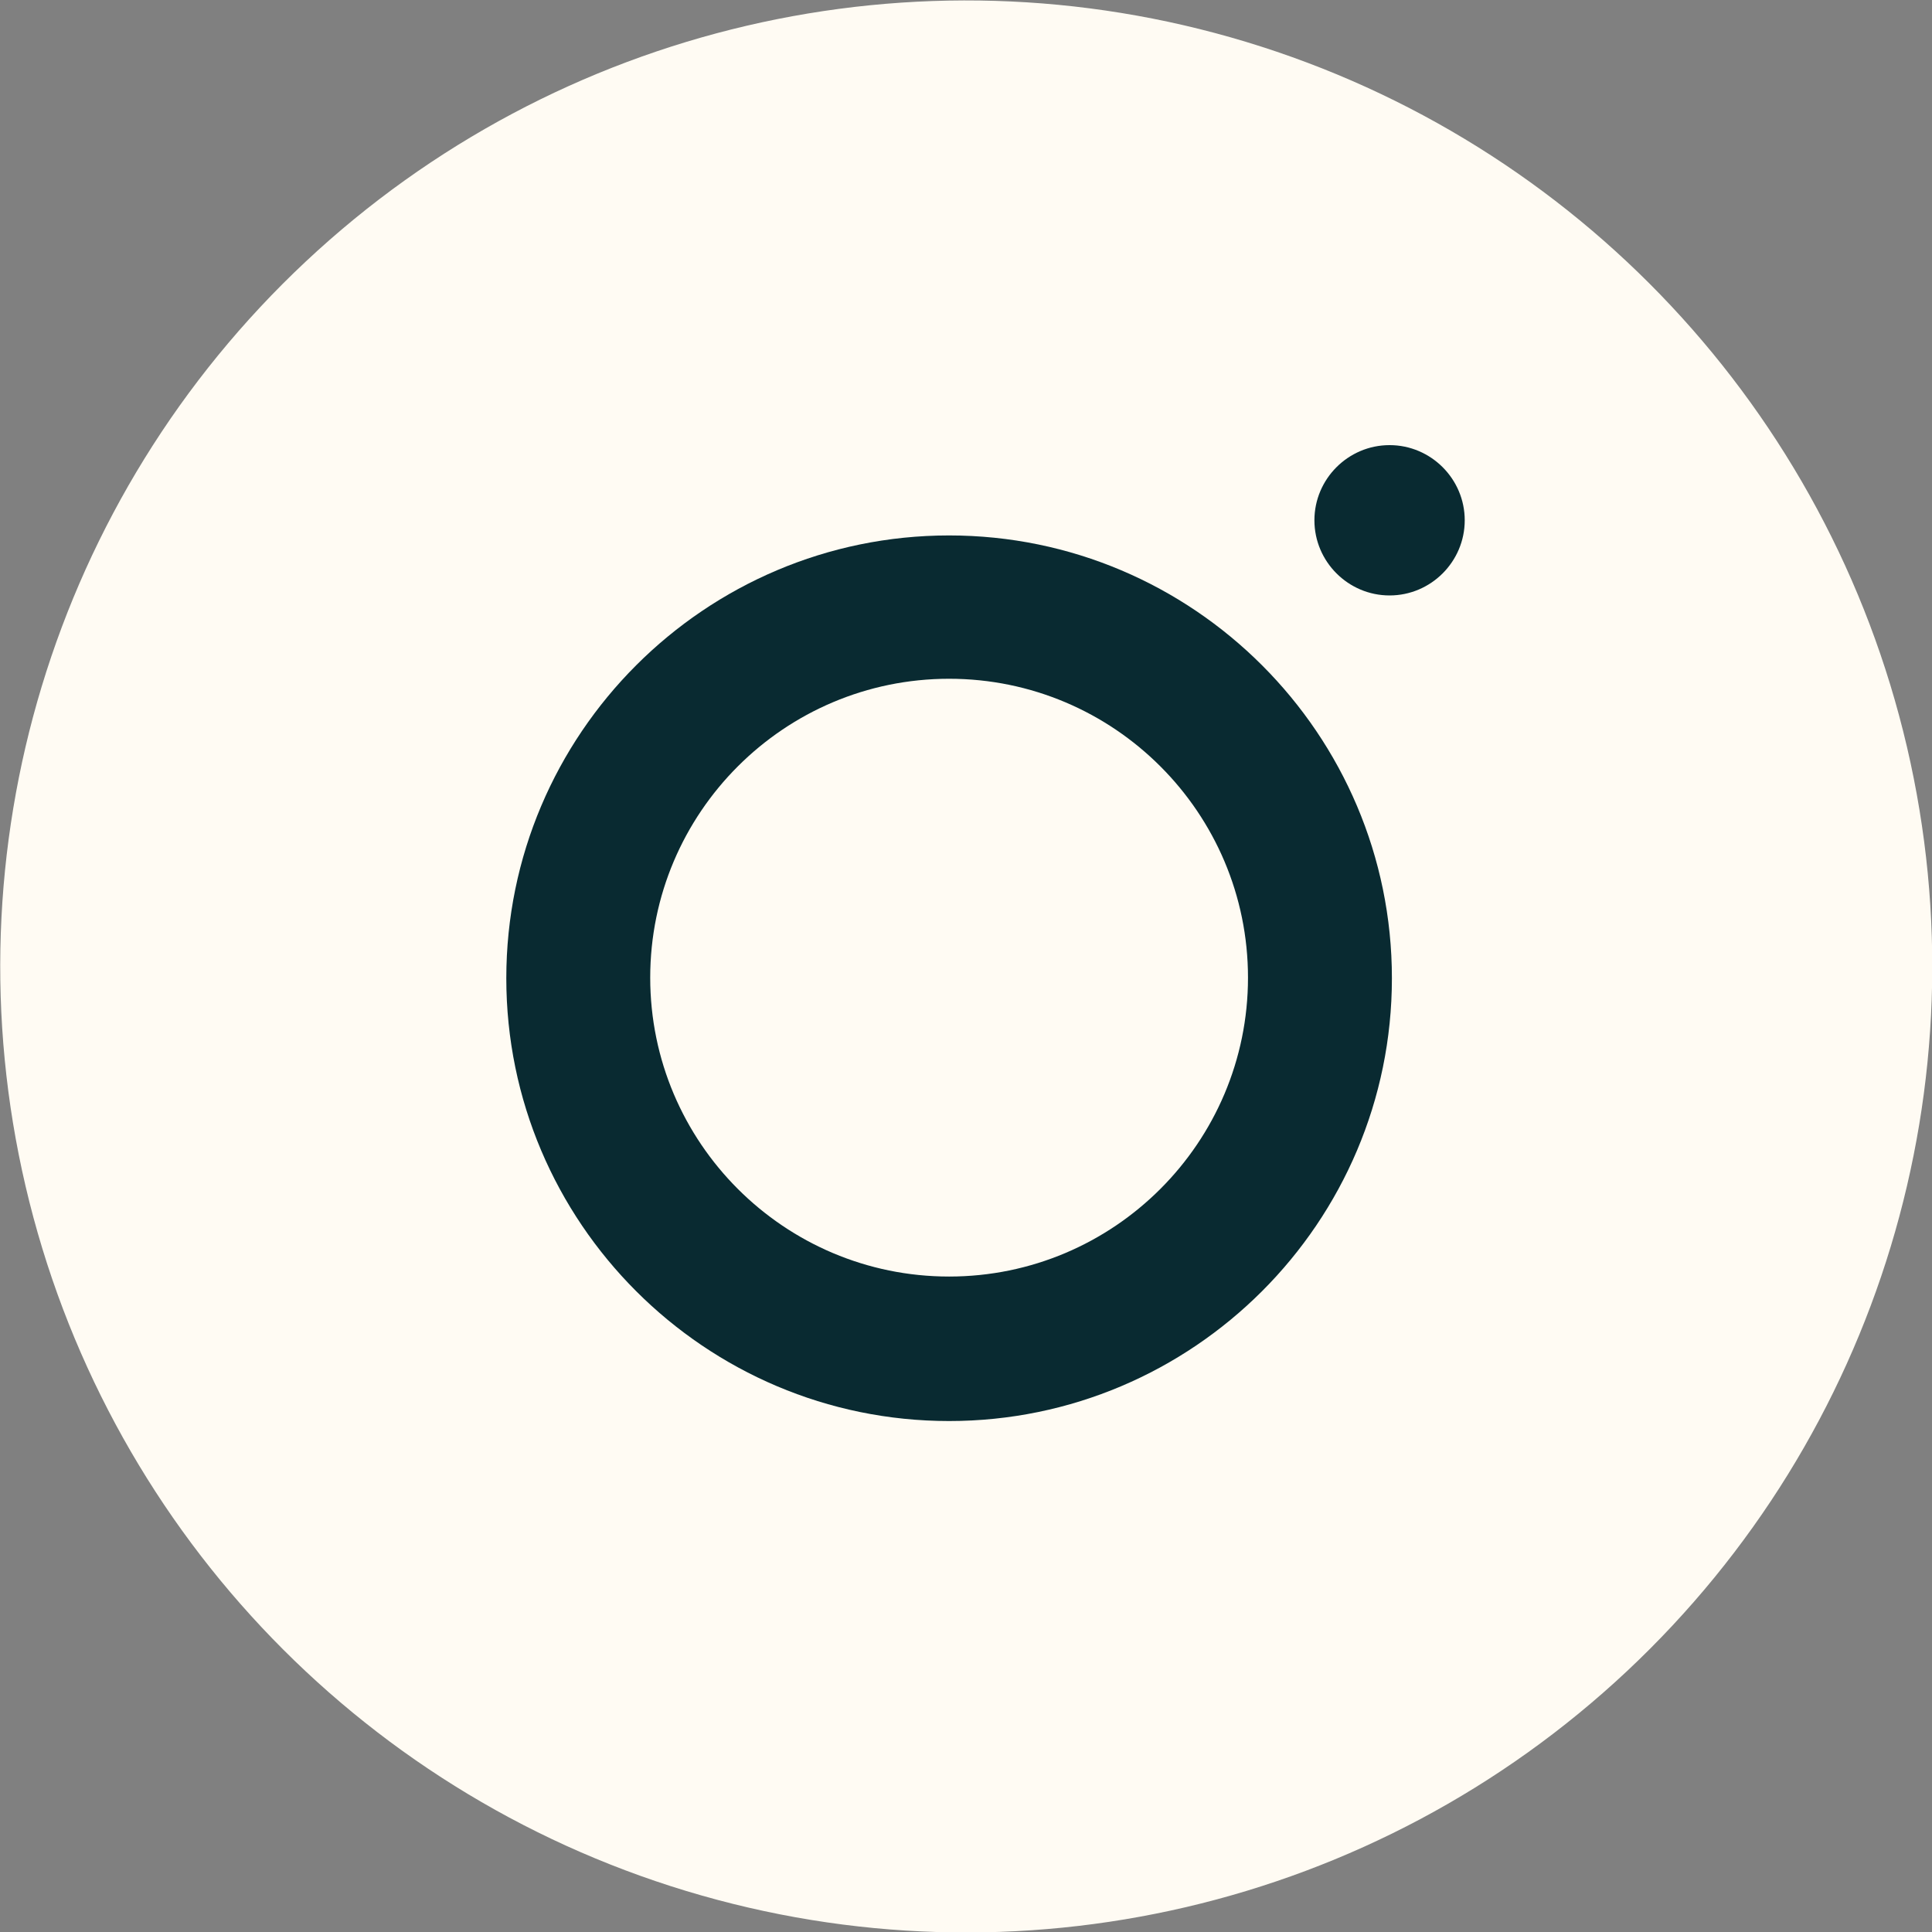 <?xml version="1.0" encoding="UTF-8"?>
<svg id="_圖層_2" data-name="圖層 2" xmlns="http://www.w3.org/2000/svg" width="33.16" height="33.16" viewBox="0 0 33.16 33.16">
  <rect x="0" y="0" width="33.16" height="33.16" fill="#808080" stroke="none"/>
  <g id="icon">
    <circle cx="16.58" cy="16.58" r="16.58" transform="translate(-4.09 27.65) rotate(-73.15)" fill="#fffbf3"/>
    <g>
      <path d="m16.29,9.19c-4.19,0-7.6,3.41-7.6,7.6s3.41,7.6,7.6,7.6,7.6-3.41,7.6-7.6-3.41-7.6-7.6-7.6Zm0,12.72c-2.83,0-5.13-2.3-5.13-5.13s2.3-5.13,5.13-5.13,5.13,2.3,5.13,5.13-2.3,5.13-5.13,5.13Z" fill="#092a31"/>
      <path d="m23.85,7.64c-.71,0-1.29.58-1.29,1.29s.58,1.29,1.29,1.29,1.29-.58,1.29-1.29-.58-1.29-1.29-1.29Z" fill="#092a31"/>
    </g>
  </g>
</svg>